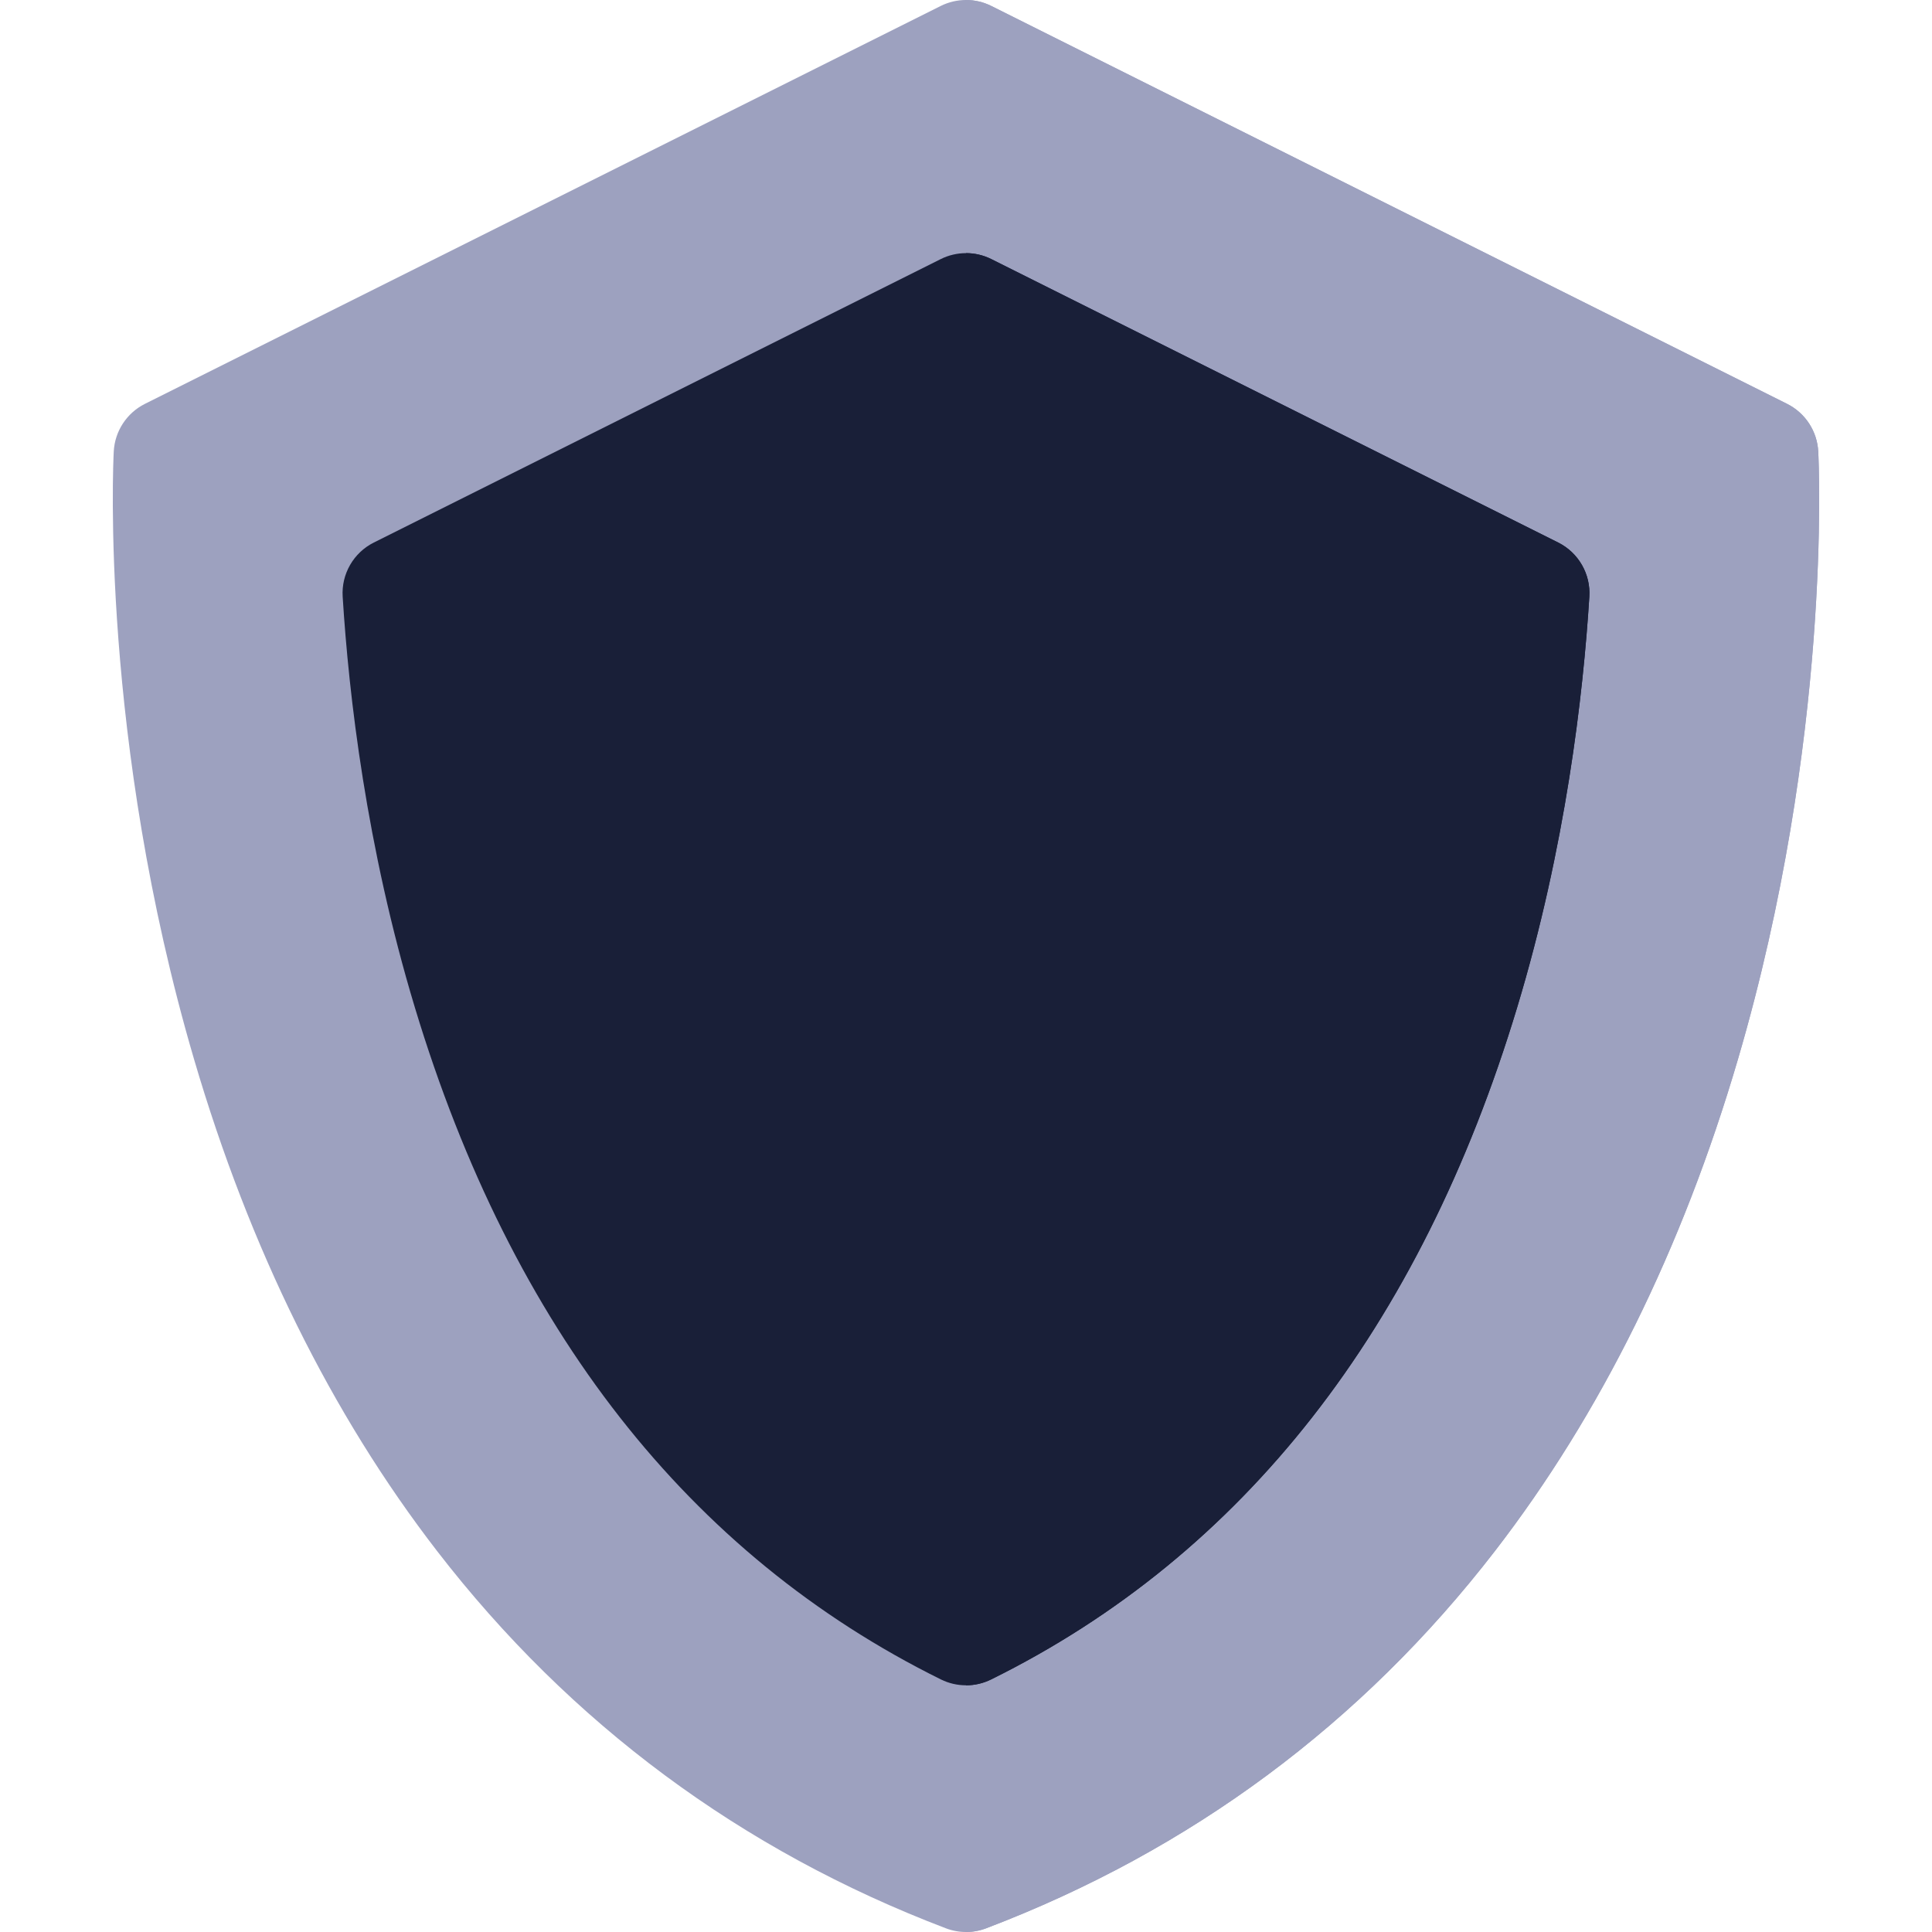 <?xml version="1.0"?>
<svg xmlns="http://www.w3.org/2000/svg" xmlns:xlink="http://www.w3.org/1999/xlink" xmlns:svgjs="http://svgjs.com/svgjs" version="1.1" width="512" height="512" x="0" y="0" viewBox="0 0 512 512" style="enable-background:new 0 0 512 512" xml:space="preserve" class=""><g><g xmlns="http://www.w3.org/2000/svg"><g><path d="m256 512c-1.809 0-3.616-.327-5.335-.98-54.173-20.615-99.537-54.251-134.832-99.973-28.008-36.283-49.68-80.141-64.414-130.354-24.901-84.867-21.434-157.965-21.273-161.035.28-5.394 3.44-10.221 8.271-12.636l210.875-105.439c4.223-2.111 9.193-2.111 13.416 0l210.875 105.438c4.831 2.415 7.991 7.242 8.271 12.636.16 3.07 3.628 76.168-21.273 161.035-14.734 50.214-36.406 94.071-64.414 130.354-35.295 45.722-80.659 79.357-134.832 99.973-1.719.653-3.527.981-5.335.981z" fill="#9da1bf" data-original="#464b52" style="" class=""/></g><path d="m473.583 107.021-210.875-105.438c-2.111-1.055-4.41-1.583-6.708-1.583v512c1.808 0 3.616-.327 5.334-.98 54.173-20.615 99.537-54.251 134.832-99.973 28.008-36.283 49.68-80.141 64.414-130.354 24.901-84.867 21.434-157.965 21.273-161.035-.279-5.395-3.439-10.222-8.27-12.637z" fill="#9da1bf" data-original="#292b2f" style="" class=""/><g><path d="m256 446.625c-2.276 0-4.554-.518-6.648-1.554-66.792-33.024-113.696-92.938-139.408-178.076-12.86-42.583-17.503-82.709-19.133-108.871-.375-6.008 2.879-11.657 8.263-14.349l150.219-75.109c4.223-2.11 9.193-2.111 13.416 0l150.22 75.109c5.384 2.691 8.638 8.342 8.263 14.35-1.631 26.164-6.274 66.291-19.134 108.87-25.712 85.138-72.616 145.052-139.408 178.076-2.097 1.036-4.374 1.554-6.65 1.554z" fill="#191f38" data-original="#faf139" style="" class=""/></g><path d="m412.927 143.775-150.22-75.109c-2.111-1.056-4.409-1.583-6.708-1.583v379.542c2.276 0 4.553-.518 6.648-1.554 66.792-33.024 113.696-92.938 139.408-178.076 12.859-42.579 17.503-82.706 19.134-108.87.376-6.008-2.878-11.659-8.262-14.35z" fill="#191f38" data-original="#f5d953" style="" class=""/></g></g></svg>
